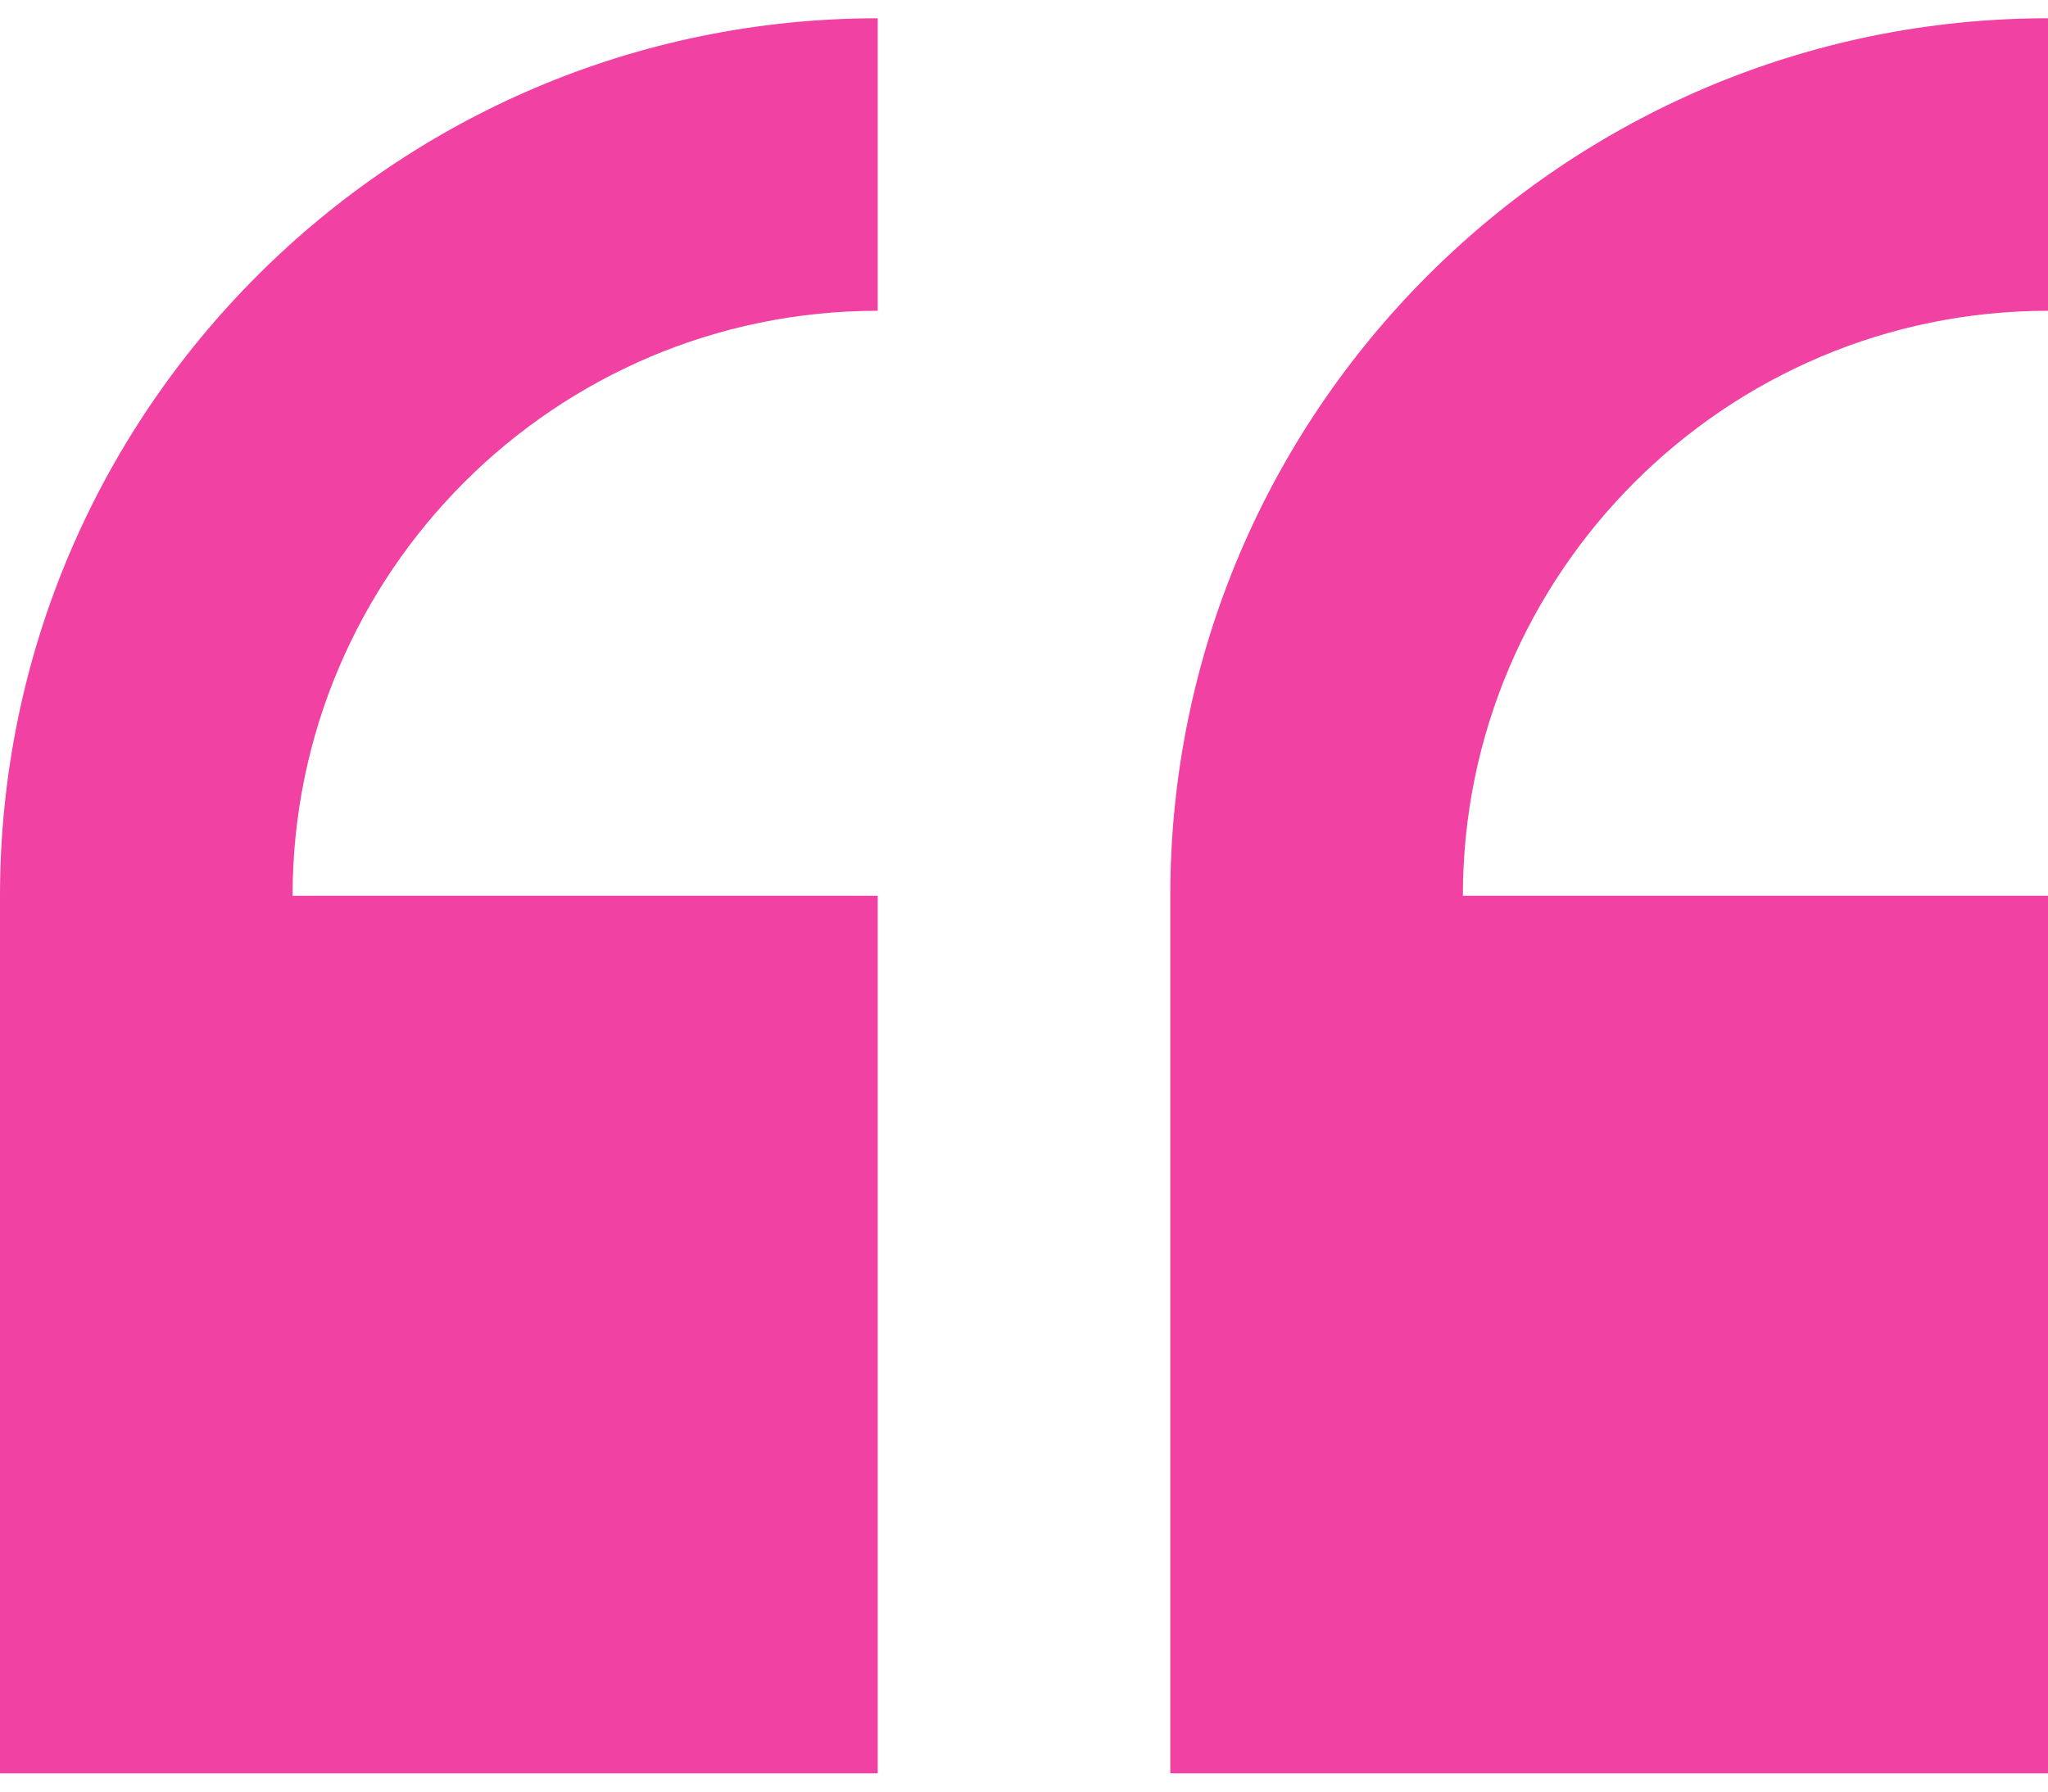 <svg width="56" height="49" viewBox="0 0 56 49" fill="none" xmlns="http://www.w3.org/2000/svg">
<path d="M0 24.5V48.5H24V24.5H8C8 15.678 15.178 8.5 24 8.5V0.5C10.766 0.5 0 11.266 0 24.5Z" fill="#F141A2"/>
<path d="M56 8.5V0.5C42.766 0.5 32 11.266 32 24.5V48.5H56V24.5H40C40 15.678 47.178 8.5 56 8.5Z" fill="#F141A2"/>
</svg>
